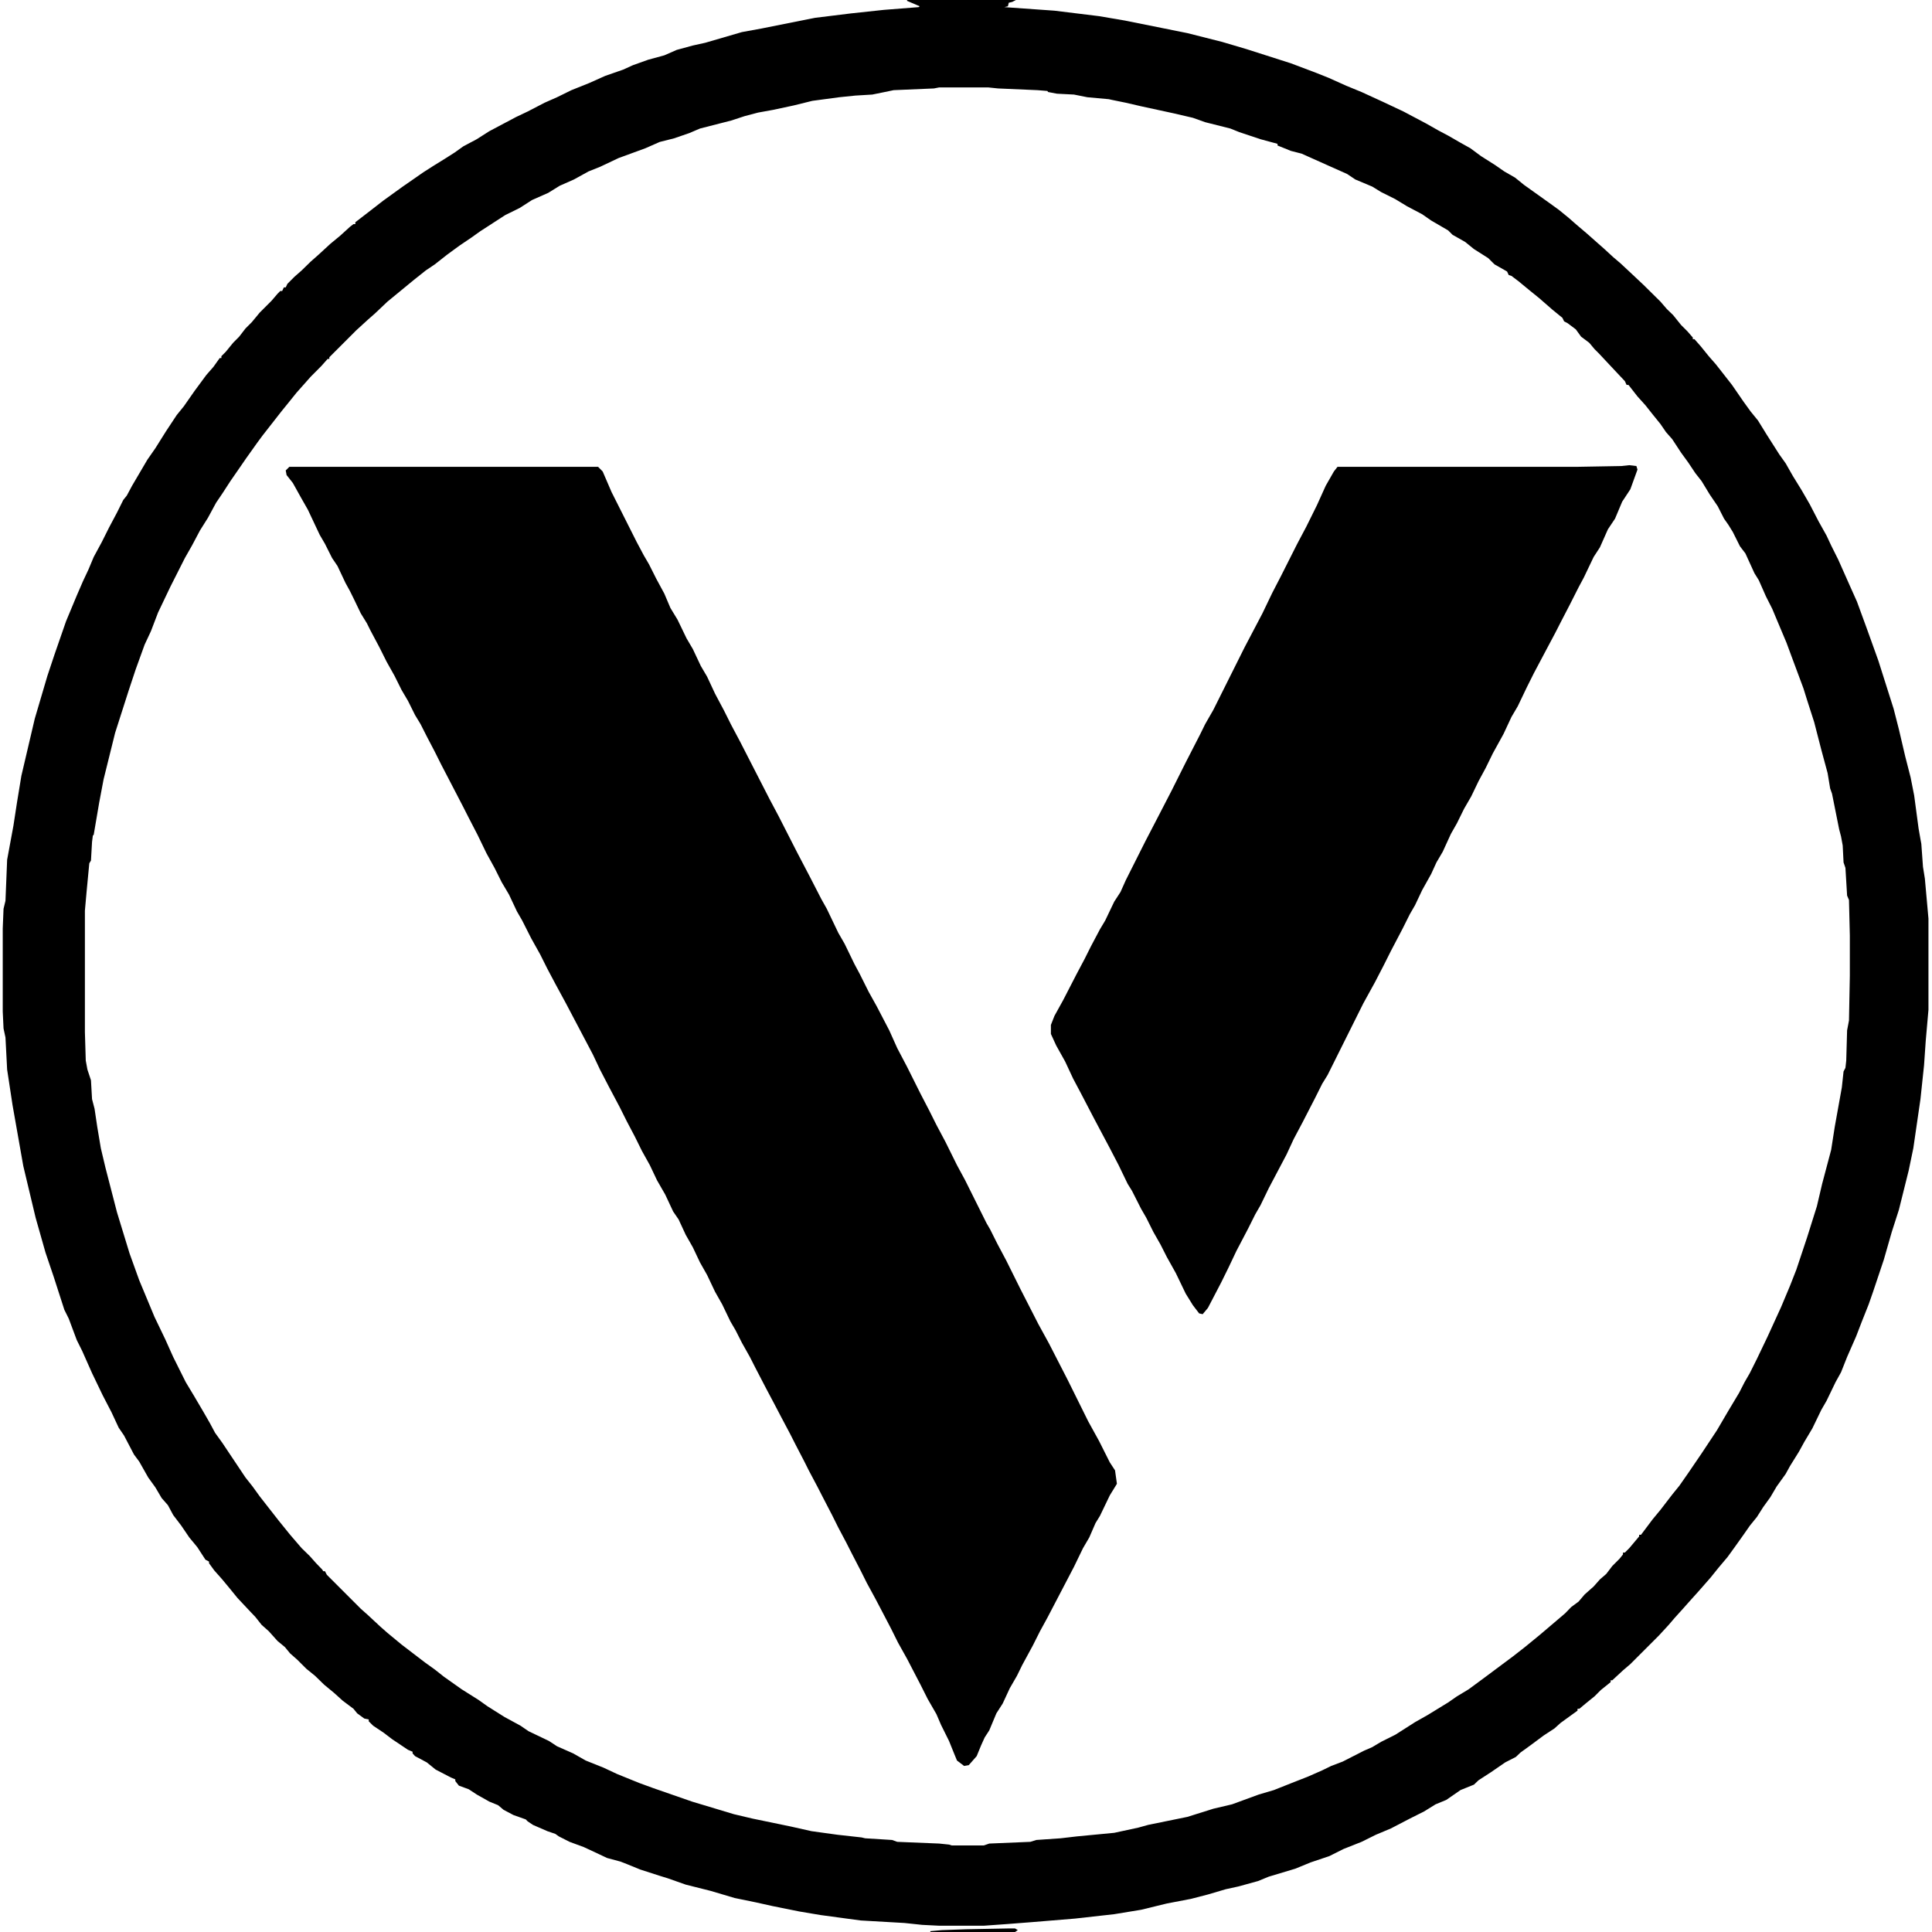 <?xml version="1.0" encoding="UTF-8"?>
<svg xmlns="http://www.w3.org/2000/svg" xmlns:xlink="http://www.w3.org/1999/xlink" width="36px" height="36px" viewBox="0 0 36 36" version="1.1">
<g id="surface1">
<path style=" stroke:none;fill-rule:nonzero;fill:rgb(0%,0%,0%);fill-opacity:1;" d="M 16.902 0 L 18.93 0 L 18.863 0.035 L 18.797 0.051 L 18.781 0.117 L 18.715 0.133 L 19.648 0.199 L 20.48 0.301 L 20.961 0.383 L 22.125 0.617 L 22.773 0.781 L 23.223 0.914 L 24.055 1.18 L 24.539 1.363 L 24.754 1.449 L 25.086 1.598 L 25.371 1.715 L 25.77 1.898 L 26.152 2.078 L 26.566 2.297 L 26.801 2.43 L 26.984 2.527 L 27.215 2.66 L 27.398 2.762 L 27.598 2.91 L 27.863 3.078 L 28.031 3.195 L 28.23 3.309 L 28.398 3.445 L 28.863 3.777 L 29.047 3.91 L 29.23 4.059 L 29.363 4.176 L 29.578 4.359 L 29.746 4.508 L 29.879 4.625 L 30.062 4.793 L 30.195 4.906 L 30.359 5.059 L 30.625 5.309 L 30.941 5.621 L 31.059 5.758 L 31.176 5.871 L 31.324 6.055 L 31.441 6.172 L 31.543 6.289 L 31.543 6.32 L 31.574 6.32 L 31.691 6.453 L 31.84 6.637 L 31.973 6.789 L 32.09 6.938 L 32.273 7.172 L 32.488 7.484 L 32.621 7.668 L 32.758 7.836 L 32.922 8.102 L 33.156 8.469 L 33.273 8.633 L 33.406 8.867 L 33.57 9.133 L 33.723 9.398 L 33.887 9.715 L 34.035 9.98 L 34.121 10.164 L 34.254 10.43 L 34.469 10.914 L 34.602 11.211 L 34.785 11.711 L 35 12.309 L 35.285 13.207 L 35.383 13.59 L 35.5 14.09 L 35.602 14.488 L 35.668 14.824 L 35.75 15.438 L 35.785 15.637 L 35.801 15.723 L 35.832 16.152 L 35.867 16.371 L 35.934 17.117 L 35.934 18.816 L 35.883 19.398 L 35.852 19.848 L 35.785 20.48 L 35.652 21.395 L 35.566 21.809 L 35.383 22.543 L 35.25 22.957 L 35.102 23.473 L 34.902 24.07 L 34.82 24.305 L 34.688 24.637 L 34.586 24.902 L 34.418 25.285 L 34.305 25.57 L 34.203 25.754 L 34.035 26.102 L 33.938 26.27 L 33.77 26.617 L 33.621 26.867 L 33.52 27.051 L 33.355 27.316 L 33.273 27.465 L 33.105 27.699 L 32.988 27.898 L 32.855 28.082 L 32.738 28.266 L 32.605 28.43 L 32.488 28.598 L 32.324 28.828 L 32.191 29.012 L 32.023 29.211 L 31.875 29.395 L 31.656 29.645 L 31.477 29.844 L 31.359 29.977 L 31.207 30.145 L 31.094 30.277 L 30.91 30.477 L 30.379 31.008 L 30.242 31.125 L 30.043 31.309 L 30.012 31.309 L 30.012 31.344 L 29.828 31.492 L 29.711 31.609 L 29.547 31.742 L 29.43 31.84 L 29.395 31.84 L 29.395 31.875 L 29.078 32.105 L 28.965 32.207 L 28.762 32.34 L 28.516 32.523 L 28.332 32.656 L 28.246 32.738 L 28.047 32.84 L 27.781 33.023 L 27.551 33.172 L 27.465 33.254 L 27.215 33.355 L 26.949 33.539 L 26.75 33.621 L 26.535 33.754 L 26.27 33.887 L 25.918 34.07 L 25.637 34.188 L 25.371 34.32 L 25.035 34.453 L 24.77 34.586 L 24.422 34.703 L 24.137 34.82 L 23.641 34.969 L 23.441 35.051 L 23.074 35.152 L 22.84 35.203 L 22.508 35.301 L 22.191 35.383 L 21.742 35.469 L 21.262 35.586 L 20.762 35.668 L 20.031 35.75 L 19.23 35.816 L 18.766 35.852 L 18.332 35.883 L 17.5 35.883 L 17.184 35.867 L 16.852 35.832 L 16.035 35.785 L 15.289 35.684 L 14.891 35.617 L 14.391 35.516 L 14.09 35.449 L 13.691 35.367 L 13.242 35.234 L 12.777 35.117 L 12.445 35 L 12.293 34.953 L 11.93 34.836 L 11.68 34.734 L 11.562 34.688 L 11.312 34.621 L 11.164 34.551 L 10.879 34.418 L 10.613 34.32 L 10.414 34.219 L 10.348 34.172 L 10.199 34.121 L 9.93 34.004 L 9.832 33.938 L 9.797 33.902 L 9.566 33.82 L 9.383 33.723 L 9.281 33.637 L 9.117 33.57 L 8.883 33.438 L 8.734 33.34 L 8.551 33.273 L 8.484 33.188 L 8.484 33.156 L 8.402 33.121 L 8.117 32.973 L 7.953 32.84 L 7.734 32.723 L 7.688 32.672 L 7.688 32.641 L 7.602 32.605 L 7.305 32.406 L 7.152 32.289 L 6.953 32.156 L 6.871 32.074 L 6.871 32.039 L 6.789 32.023 L 6.656 31.926 L 6.586 31.84 L 6.387 31.691 L 6.223 31.543 L 6.039 31.391 L 5.871 31.227 L 5.707 31.094 L 5.539 30.926 L 5.406 30.809 L 5.309 30.691 L 5.172 30.578 L 5.008 30.395 L 4.875 30.277 L 4.758 30.129 L 4.676 30.043 L 4.426 29.777 L 4.277 29.594 L 4.141 29.43 L 3.992 29.262 L 3.895 29.129 L 3.895 29.098 L 3.828 29.062 L 3.676 28.828 L 3.527 28.648 L 3.379 28.43 L 3.227 28.23 L 3.129 28.047 L 3.012 27.914 L 2.895 27.715 L 2.762 27.531 L 2.594 27.234 L 2.496 27.102 L 2.312 26.75 L 2.211 26.602 L 2.078 26.316 L 1.914 26 L 1.715 25.586 L 1.531 25.172 L 1.43 24.969 L 1.281 24.57 L 1.199 24.406 L 1 23.789 L 0.848 23.34 L 0.664 22.691 L 0.434 21.727 L 0.234 20.594 L 0.133 19.93 L 0.102 19.332 L 0.066 19.164 L 0.051 18.848 L 0.051 17.301 L 0.066 16.934 L 0.102 16.785 L 0.133 16.02 L 0.25 15.387 L 0.316 14.957 L 0.398 14.457 L 0.648 13.391 L 0.883 12.594 L 1.016 12.195 L 1.23 11.578 L 1.43 11.098 L 1.547 10.828 L 1.648 10.613 L 1.746 10.379 L 1.898 10.098 L 2.031 9.832 L 2.18 9.551 L 2.297 9.316 L 2.363 9.234 L 2.461 9.051 L 2.746 8.566 L 2.895 8.352 L 3.094 8.035 L 3.293 7.734 L 3.426 7.57 L 3.625 7.285 L 3.844 6.988 L 3.977 6.836 L 4.094 6.672 L 4.125 6.672 L 4.125 6.637 L 4.207 6.555 L 4.344 6.387 L 4.457 6.273 L 4.574 6.121 L 4.691 6.004 L 4.84 5.824 L 5.059 5.605 L 5.172 5.473 L 5.223 5.422 L 5.258 5.422 L 5.289 5.355 L 5.324 5.355 L 5.355 5.289 L 5.488 5.156 L 5.621 5.039 L 5.789 4.875 L 5.922 4.758 L 6.156 4.543 L 6.34 4.391 L 6.52 4.227 L 6.586 4.176 L 6.621 4.176 L 6.621 4.141 L 6.855 3.961 L 7.137 3.742 L 7.504 3.477 L 7.719 3.328 L 7.887 3.211 L 8.07 3.094 L 8.285 2.961 L 8.469 2.844 L 8.633 2.727 L 8.883 2.594 L 9.117 2.445 L 9.617 2.18 L 9.832 2.078 L 10.148 1.914 L 10.379 1.812 L 10.648 1.68 L 10.98 1.547 L 11.277 1.414 L 11.613 1.297 L 11.793 1.215 L 12.078 1.113 L 12.379 1.031 L 12.609 0.93 L 12.91 0.848 L 13.141 0.797 L 13.824 0.598 L 14.191 0.531 L 15.188 0.332 L 15.855 0.25 L 16.469 0.184 L 17.117 0.133 L 17.137 0.117 L 16.902 0.016 Z M 17.5 1.629 L 17.402 1.648 L 16.652 1.68 L 16.484 1.715 L 16.254 1.762 L 15.938 1.781 L 15.637 1.812 L 15.137 1.879 L 14.789 1.965 L 14.406 2.047 L 14.125 2.098 L 13.875 2.164 L 13.625 2.246 L 13.043 2.395 L 12.844 2.48 L 12.559 2.578 L 12.293 2.645 L 12.027 2.762 L 11.527 2.945 L 11.18 3.109 L 10.965 3.195 L 10.695 3.344 L 10.43 3.461 L 10.215 3.594 L 9.914 3.727 L 9.684 3.875 L 9.414 4.008 L 8.949 4.309 L 8.785 4.426 L 8.566 4.574 L 8.336 4.742 L 8.102 4.926 L 7.934 5.039 L 7.703 5.223 L 7.438 5.441 L 7.219 5.621 L 6.988 5.84 L 6.855 5.957 L 6.637 6.156 L 6.137 6.656 L 6.137 6.688 L 6.105 6.688 L 5.988 6.82 L 5.789 7.02 L 5.672 7.152 L 5.523 7.32 L 5.375 7.504 L 5.242 7.668 L 4.891 8.117 L 4.793 8.25 L 4.59 8.535 L 4.477 8.699 L 4.293 8.965 L 4.141 9.199 L 4.027 9.367 L 3.875 9.648 L 3.727 9.883 L 3.578 10.164 L 3.445 10.398 L 3.176 10.93 L 2.945 11.414 L 2.812 11.762 L 2.695 12.012 L 2.527 12.477 L 2.395 12.875 L 2.145 13.656 L 1.93 14.523 L 1.848 14.957 L 1.746 15.555 L 1.73 15.57 L 1.715 15.688 L 1.695 16.035 L 1.664 16.086 L 1.613 16.621 L 1.582 16.969 L 1.582 19.23 L 1.598 19.762 L 1.629 19.93 L 1.695 20.129 L 1.715 20.48 L 1.762 20.66 L 1.812 20.996 L 1.879 21.395 L 1.965 21.758 L 2.18 22.59 L 2.414 23.355 L 2.594 23.855 L 2.879 24.539 L 3.078 24.953 L 3.227 25.285 L 3.461 25.754 L 3.609 26 L 3.777 26.285 L 3.91 26.516 L 4.008 26.699 L 4.141 26.883 L 4.574 27.531 L 4.707 27.699 L 4.84 27.883 L 5.008 28.098 L 5.191 28.332 L 5.406 28.598 L 5.621 28.848 L 5.773 28.996 L 5.891 29.129 L 6.004 29.246 L 6.023 29.277 L 6.055 29.277 L 6.09 29.344 L 6.723 29.977 L 6.855 30.094 L 7.086 30.309 L 7.219 30.426 L 7.484 30.645 L 7.918 30.977 L 8.102 31.109 L 8.27 31.242 L 8.602 31.477 L 8.918 31.676 L 9.082 31.793 L 9.398 31.992 L 9.699 32.156 L 9.848 32.258 L 10.23 32.441 L 10.379 32.539 L 10.68 32.672 L 10.914 32.805 L 11.246 32.938 L 11.496 33.055 L 11.91 33.223 L 12.176 33.32 L 12.895 33.57 L 13.676 33.805 L 14.023 33.887 L 14.738 34.035 L 15.121 34.121 L 15.605 34.188 L 16.055 34.238 L 16.121 34.254 L 16.621 34.285 L 16.719 34.32 L 17.5 34.352 L 17.684 34.371 L 17.734 34.387 L 18.332 34.387 L 18.434 34.352 L 19.199 34.32 L 19.312 34.285 L 19.762 34.254 L 20.062 34.219 L 20.762 34.152 L 21.211 34.055 L 21.395 34.004 L 22.125 33.855 L 22.609 33.703 L 22.957 33.621 L 23.457 33.438 L 23.738 33.355 L 24.07 33.223 L 24.371 33.105 L 24.637 32.988 L 24.805 32.906 L 25.02 32.824 L 25.418 32.621 L 25.57 32.555 L 25.734 32.457 L 26 32.324 L 26.367 32.09 L 26.602 31.957 L 26.984 31.723 L 27.148 31.609 L 27.367 31.477 L 27.664 31.258 L 28.199 30.859 L 28.414 30.691 L 28.695 30.461 L 29.164 30.062 L 29.277 29.945 L 29.414 29.844 L 29.527 29.711 L 29.695 29.562 L 29.812 29.43 L 29.93 29.328 L 30.043 29.18 L 30.176 29.047 L 30.242 28.965 L 30.242 28.93 L 30.277 28.93 L 30.359 28.848 L 30.543 28.629 L 30.543 28.598 L 30.578 28.598 L 30.793 28.312 L 30.941 28.133 L 31.16 27.848 L 31.293 27.684 L 31.457 27.449 L 31.707 27.082 L 31.992 26.652 L 32.207 26.285 L 32.406 25.953 L 32.508 25.754 L 32.605 25.586 L 32.738 25.32 L 32.938 24.902 L 33.188 24.355 L 33.355 23.957 L 33.473 23.656 L 33.672 23.059 L 33.855 22.477 L 33.953 22.059 L 34.121 21.426 L 34.188 20.996 L 34.32 20.262 L 34.352 19.965 L 34.387 19.898 L 34.402 19.762 L 34.418 19.199 L 34.453 19.016 L 34.469 18.184 L 34.469 17.434 L 34.453 16.77 L 34.418 16.688 L 34.387 16.172 L 34.352 16.07 L 34.336 15.754 L 34.305 15.586 L 34.27 15.453 L 34.137 14.789 L 34.102 14.691 L 34.055 14.406 L 33.938 13.973 L 33.805 13.457 L 33.672 13.043 L 33.605 12.828 L 33.387 12.242 L 33.289 11.977 L 33.121 11.578 L 33.023 11.344 L 32.906 11.113 L 32.773 10.812 L 32.691 10.68 L 32.523 10.312 L 32.422 10.18 L 32.289 9.914 L 32.207 9.781 L 32.125 9.664 L 32.008 9.434 L 31.859 9.215 L 31.707 8.965 L 31.59 8.816 L 31.457 8.617 L 31.324 8.434 L 31.16 8.184 L 31.043 8.051 L 30.941 7.902 L 30.793 7.719 L 30.66 7.551 L 30.512 7.387 L 30.344 7.172 L 30.309 7.172 L 30.277 7.102 L 30.027 6.836 L 29.793 6.586 L 29.711 6.504 L 29.613 6.387 L 29.461 6.273 L 29.363 6.137 L 29.211 6.023 L 29.145 5.988 L 29.113 5.922 L 28.93 5.773 L 28.68 5.555 L 28.496 5.406 L 28.297 5.242 L 28.164 5.141 L 28.113 5.125 L 28.082 5.059 L 27.848 4.926 L 27.73 4.809 L 27.465 4.641 L 27.301 4.508 L 27.066 4.375 L 26.984 4.293 L 26.668 4.109 L 26.5 3.992 L 26.219 3.844 L 26 3.711 L 25.734 3.578 L 25.57 3.477 L 25.254 3.344 L 25.102 3.242 L 24.77 3.094 L 24.254 2.863 L 24.055 2.812 L 23.805 2.711 L 23.805 2.68 L 23.488 2.594 L 23.09 2.461 L 22.926 2.395 L 22.457 2.277 L 22.227 2.195 L 21.875 2.113 L 21.262 1.98 L 20.977 1.914 L 20.727 1.863 L 20.66 1.848 L 20.262 1.812 L 20.012 1.762 L 19.695 1.746 L 19.531 1.715 L 19.516 1.695 L 19.332 1.68 L 18.598 1.648 L 18.414 1.629 Z M 17.5 1.629 "/>
<path style=" stroke:none;fill-rule:nonzero;fill:rgb(0%,0%,0%);fill-opacity:1;" d="M 5.391 8.699 L 11.145 8.699 L 11.23 8.785 L 11.395 9.168 L 11.863 10.098 L 11.996 10.348 L 12.094 10.516 L 12.227 10.781 L 12.379 11.062 L 12.492 11.328 L 12.625 11.547 L 12.793 11.895 L 12.91 12.094 L 13.059 12.41 L 13.176 12.609 L 13.324 12.926 L 13.492 13.242 L 13.625 13.508 L 13.793 13.824 L 14.023 14.273 L 14.34 14.891 L 14.508 15.207 L 14.855 15.887 L 15.09 16.336 L 15.305 16.754 L 15.406 16.934 L 15.621 17.383 L 15.738 17.586 L 15.922 17.965 L 16.02 18.148 L 16.188 18.484 L 16.336 18.75 L 16.57 19.199 L 16.719 19.531 L 16.902 19.879 L 17.152 20.379 L 17.316 20.695 L 17.449 20.961 L 17.617 21.277 L 17.832 21.711 L 17.984 21.992 L 18.383 22.793 L 18.449 22.906 L 18.582 23.172 L 18.75 23.488 L 19.016 24.023 L 19.348 24.672 L 19.547 25.035 L 19.898 25.719 L 20.277 26.484 L 20.48 26.852 L 20.68 27.25 L 20.777 27.398 L 20.812 27.648 L 20.762 27.73 L 20.68 27.863 L 20.496 28.246 L 20.414 28.379 L 20.297 28.648 L 20.18 28.848 L 20.012 29.195 L 19.516 30.145 L 19.379 30.395 L 19.246 30.66 L 19.047 31.027 L 18.949 31.227 L 18.816 31.457 L 18.684 31.742 L 18.566 31.926 L 18.434 32.242 L 18.348 32.375 L 18.281 32.523 L 18.199 32.723 L 18.051 32.891 L 17.965 32.906 L 17.832 32.805 L 17.785 32.691 L 17.684 32.441 L 17.535 32.141 L 17.449 31.941 L 17.285 31.656 L 17.152 31.391 L 16.902 30.91 L 16.734 30.609 L 16.602 30.344 L 16.402 29.961 L 16.305 29.777 L 16.152 29.496 L 16.035 29.262 L 15.871 28.945 L 15.77 28.746 L 15.621 28.465 L 15.504 28.23 L 15.34 27.914 L 15.238 27.715 L 15.07 27.398 L 14.988 27.234 L 14.824 26.918 L 14.723 26.719 L 14.555 26.402 L 14.441 26.184 L 14.273 25.867 L 14.074 25.484 L 13.973 25.285 L 13.824 25.02 L 13.707 24.789 L 13.609 24.621 L 13.457 24.305 L 13.324 24.07 L 13.176 23.758 L 13.043 23.523 L 12.91 23.242 L 12.777 23.008 L 12.645 22.723 L 12.543 22.574 L 12.395 22.258 L 12.242 21.992 L 12.109 21.711 L 11.961 21.445 L 11.828 21.176 L 11.68 20.895 L 11.547 20.629 L 11.344 20.246 L 11.18 19.93 L 11.047 19.648 L 10.547 18.699 L 10.348 18.332 L 10.199 18.051 L 10.066 17.785 L 9.898 17.484 L 9.73 17.152 L 9.633 16.984 L 9.484 16.668 L 9.348 16.438 L 9.215 16.172 L 9.066 15.902 L 8.898 15.555 L 8.734 15.238 L 8.633 15.039 L 8.469 14.723 L 8.219 14.242 L 8.102 14.008 L 7.953 13.723 L 7.836 13.492 L 7.734 13.324 L 7.602 13.059 L 7.484 12.859 L 7.352 12.594 L 7.203 12.328 L 7.07 12.062 L 6.902 11.746 L 6.836 11.613 L 6.723 11.43 L 6.586 11.145 L 6.52 11.012 L 6.438 10.863 L 6.289 10.547 L 6.188 10.398 L 6.055 10.133 L 5.957 9.965 L 5.738 9.5 L 5.605 9.266 L 5.457 9 L 5.34 8.852 L 5.324 8.766 Z M 5.391 8.699 "/>
<path style=" stroke:none;fill-rule:nonzero;fill:rgb(0%,0%,0%);fill-opacity:1;" d="M 30.359 8.668 L 30.492 8.684 L 30.512 8.75 L 30.379 9.117 L 30.227 9.348 L 30.094 9.664 L 29.961 9.863 L 29.812 10.199 L 29.695 10.379 L 29.512 10.762 L 29.414 10.945 L 29.246 11.277 L 29.098 11.562 L 28.98 11.793 L 28.812 12.109 L 28.582 12.543 L 28.449 12.809 L 28.281 13.16 L 28.164 13.359 L 28.016 13.676 L 27.816 14.039 L 27.684 14.309 L 27.551 14.555 L 27.414 14.84 L 27.281 15.07 L 27.148 15.34 L 27.035 15.539 L 26.883 15.871 L 26.766 16.07 L 26.668 16.285 L 26.5 16.586 L 26.367 16.867 L 26.27 17.035 L 26.137 17.301 L 25.918 17.719 L 25.785 17.984 L 25.621 18.301 L 25.402 18.699 L 24.738 20.031 L 24.637 20.195 L 24.504 20.461 L 24.273 20.91 L 24.105 21.227 L 23.973 21.512 L 23.641 22.141 L 23.488 22.457 L 23.391 22.625 L 23.258 22.891 L 23.039 23.309 L 22.891 23.621 L 22.758 23.891 L 22.508 24.371 L 22.41 24.488 L 22.344 24.473 L 22.227 24.32 L 22.094 24.105 L 21.91 23.723 L 21.742 23.422 L 21.625 23.191 L 21.492 22.957 L 21.359 22.691 L 21.262 22.523 L 21.094 22.191 L 21.012 22.059 L 20.844 21.711 L 20.68 21.395 L 20.547 21.145 L 20.379 20.828 L 20.145 20.379 L 19.996 20.098 L 19.848 19.781 L 19.68 19.48 L 19.582 19.266 L 19.582 19.098 L 19.648 18.93 L 19.812 18.633 L 20.062 18.148 L 20.211 17.867 L 20.328 17.633 L 20.496 17.316 L 20.594 17.152 L 20.762 16.801 L 20.879 16.621 L 20.977 16.402 L 21.344 15.672 L 21.543 15.289 L 21.828 14.738 L 22.094 14.207 L 22.359 13.691 L 22.457 13.492 L 22.609 13.227 L 23.191 12.062 L 23.523 11.43 L 23.707 11.047 L 23.871 10.73 L 24.172 10.133 L 24.34 9.816 L 24.539 9.414 L 24.703 9.051 L 24.855 8.785 L 24.922 8.699 L 29.363 8.699 L 30.211 8.684 Z M 30.359 8.668 "/>
<path style=" stroke:none;fill-rule:nonzero;fill:rgb(0%,0%,0%);fill-opacity:1;" d="M 18.781 35.934 L 18.914 35.934 L 18.965 35.965 L 18.914 36 L 17.336 36 L 17.336 35.984 L 17.551 35.965 L 18 35.949 Z M 18.781 35.934 "/>
</g>
</svg>
